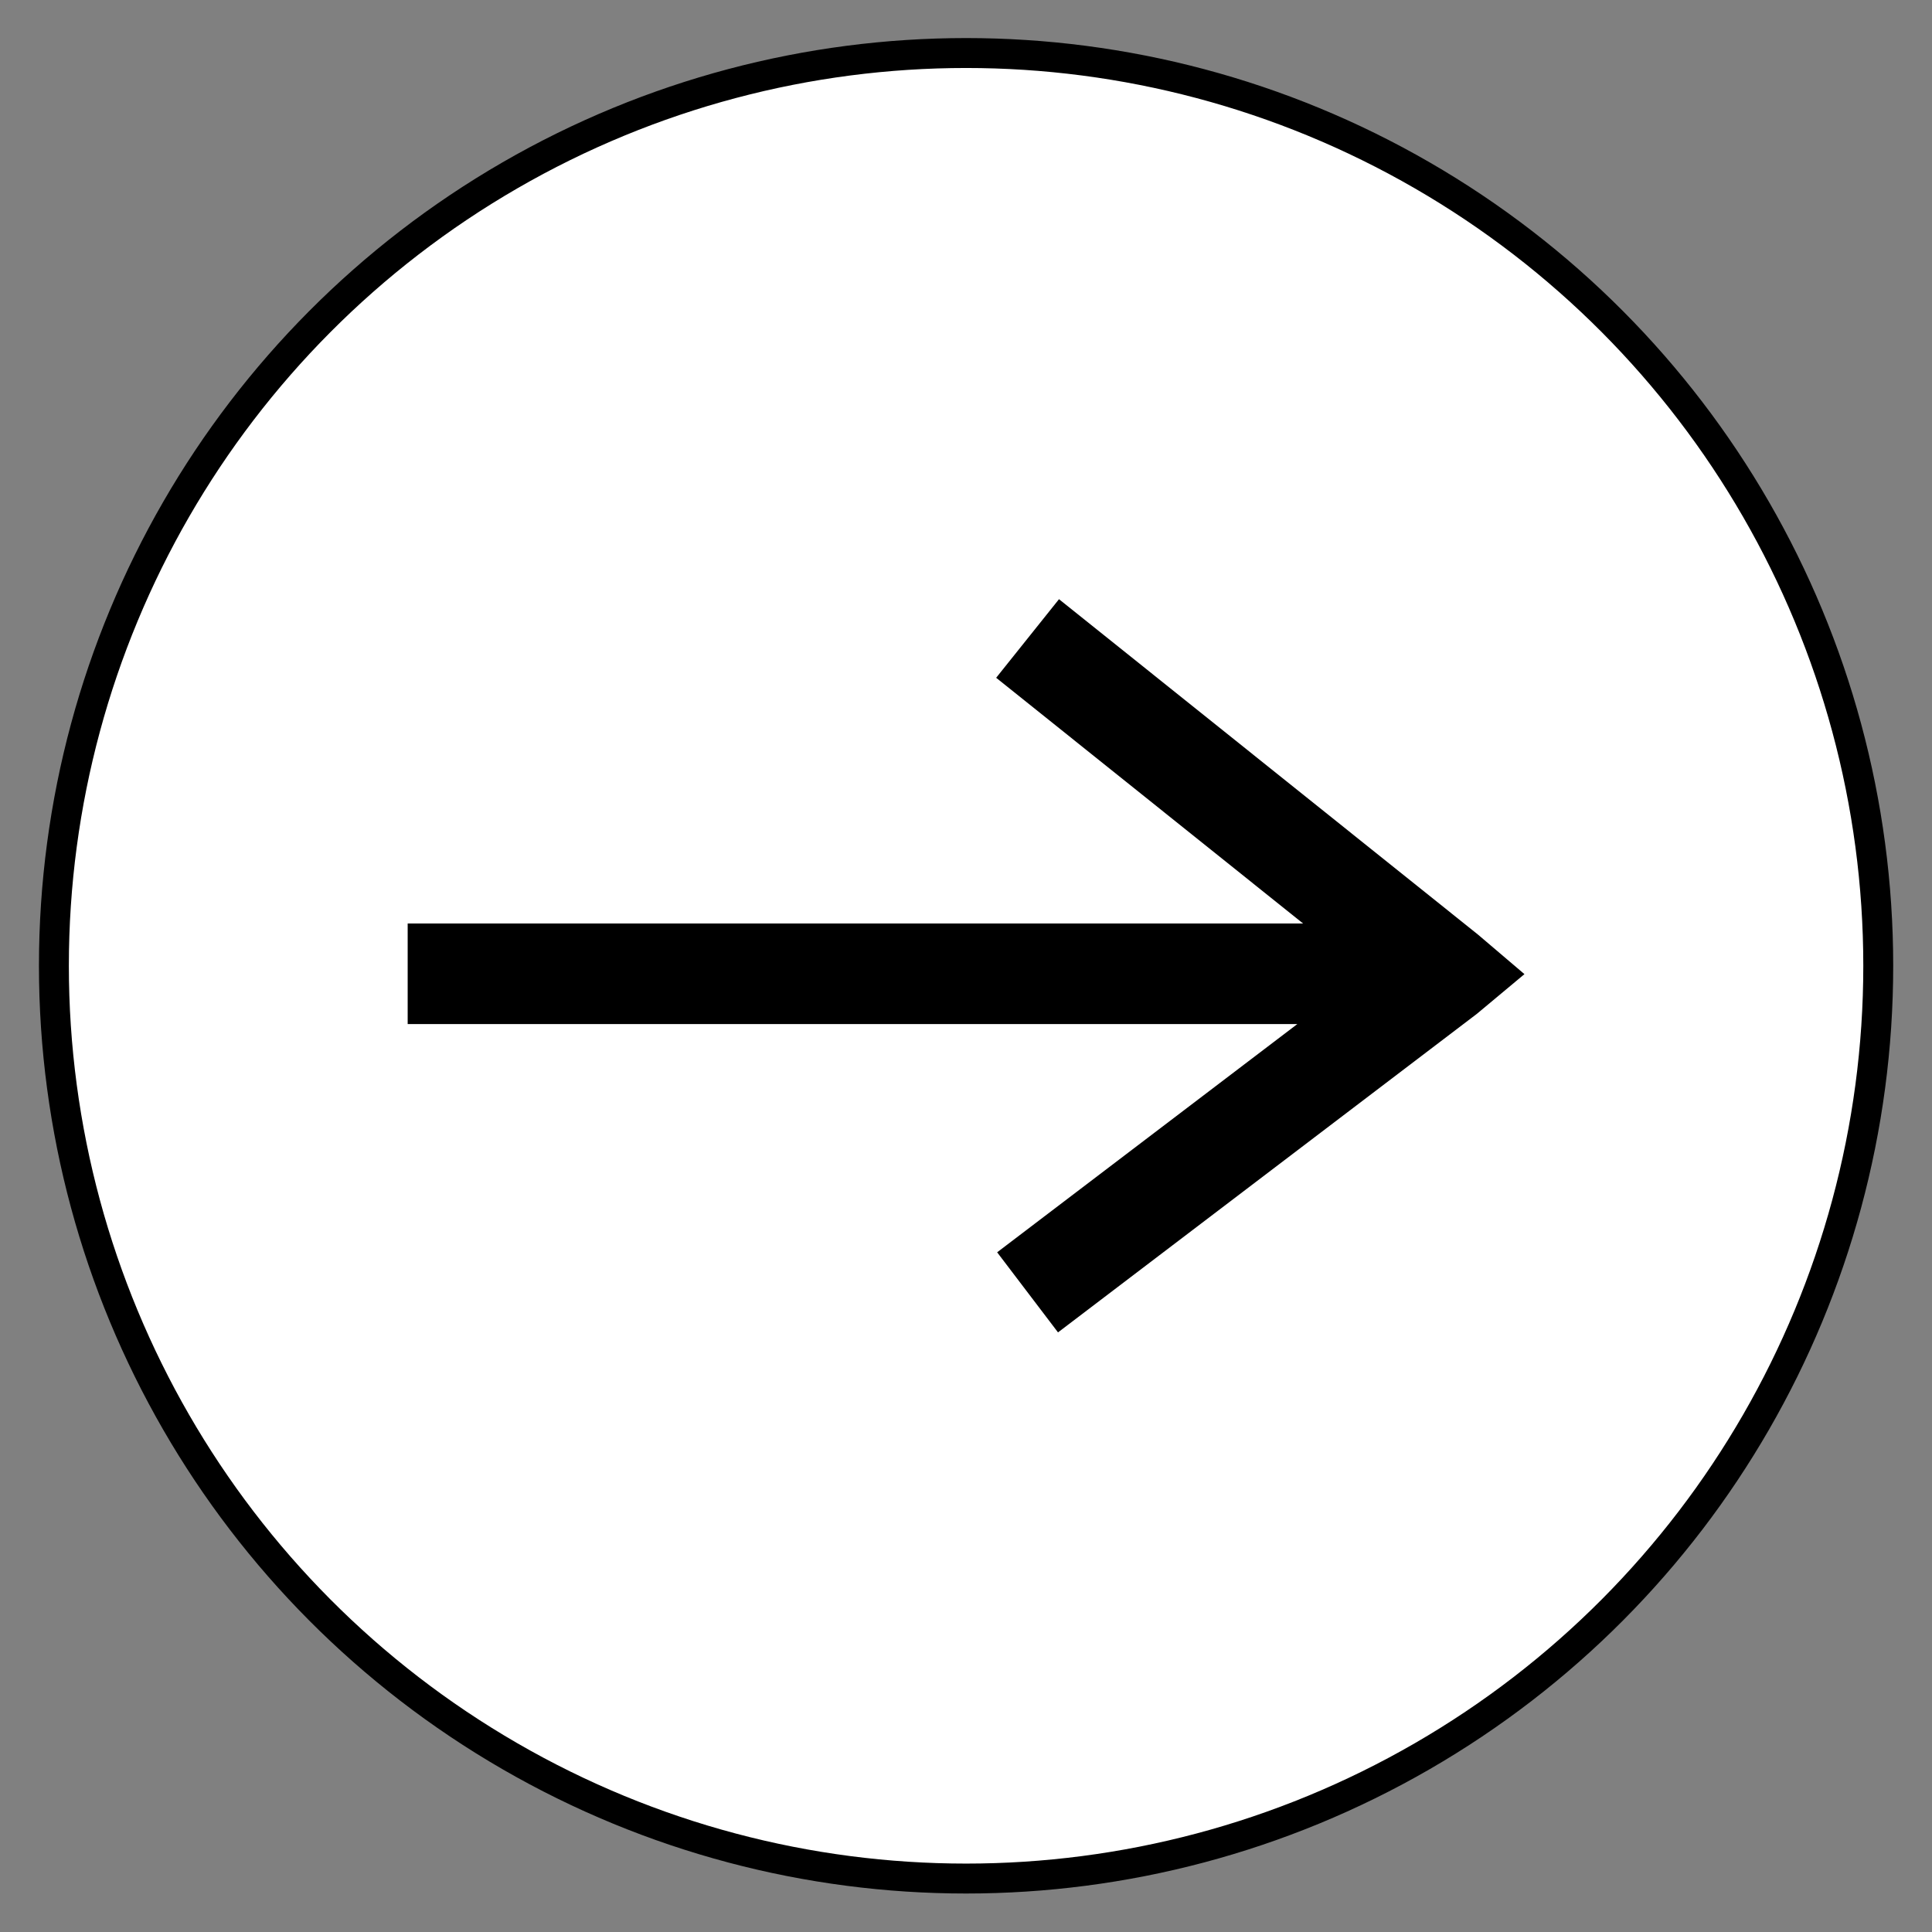 <?xml version="1.0" encoding="UTF-8" standalone="no"?>
<svg
   xmlns:dc="http://purl.org/dc/elements/1.1/"
   xmlns:cc="http://creativecommons.org/ns#"
   xmlns:rdf="http://www.w3.org/1999/02/22-rdf-syntax-ns#"
   xmlns:svg="http://www.w3.org/2000/svg"
   xmlns="http://www.w3.org/2000/svg"
   width="100"
   height="100"
   viewBox="0 0 100 100"
   version="1.1"
   id="svg4"
   style="fill:none">
  <rect x="0" y="0" width="100" height="100" fill="#808080" stroke="none"/>
  <defs
     id="defs8" />
  <g
     id="g820"
     transform="matrix(-1.548,0,0,1.549,97.992,-56.892)">
    <circle
       style="stroke:#000000;fill:#ffffff;fill-opacity:1;stroke-width:1;stroke-miterlimit:4;stroke-dasharray:none"
       id="circle2"
       r="30.5"
       cy="69"
       cx="31" />
    <path
       id="path12"
       d="m 27.893,56.75 2.101,2.626 -10.263,8.211 H 49.671 V 70.948 H 19.925 l 10.036,7.626 -2.035,2.676 -14.005,-10.644 -1.591,-1.327 1.558,-1.325 z"
       style="color:#000000;font-style:normal;font-variant:normal;font-weight:normal;font-stretch:normal;font-size:medium;line-height:normal;font-family:sans-serif;font-variant-ligatures:normal;font-variant-position:normal;font-variant-caps:normal;font-variant-numeric:normal;font-variant-alternates:normal;font-feature-settings:normal;text-indent:0;text-align:start;text-decoration:none;text-decoration-line:none;text-decoration-style:solid;text-decoration-color:#000000;letter-spacing:normal;word-spacing:normal;text-transform:none;writing-mode:lr-tb;direction:ltr;text-orientation:mixed;dominant-baseline:auto;baseline-shift:baseline;text-anchor:start;white-space:normal;shape-padding:0;clip-rule:nonzero;display:inline;overflow:visible;visibility:visible;opacity:1;isolation:auto;mix-blend-mode:normal;color-interpolation:sRGB;color-interpolation-filters:linearRGB;solid-color:#000000;solid-opacity:1;vector-effect:none;fill:#000000;fill-opacity:1;fill-rule:nonzero;stroke:none;stroke-width:3.361;stroke-linecap:butt;stroke-linejoin:miter;stroke-miterlimit:4;stroke-dasharray:none;stroke-dashoffset:0;stroke-opacity:1;color-rendering:auto;image-rendering:auto;shape-rendering:auto;text-rendering:auto;enable-background:accumulate" />
  </g>
</svg>
